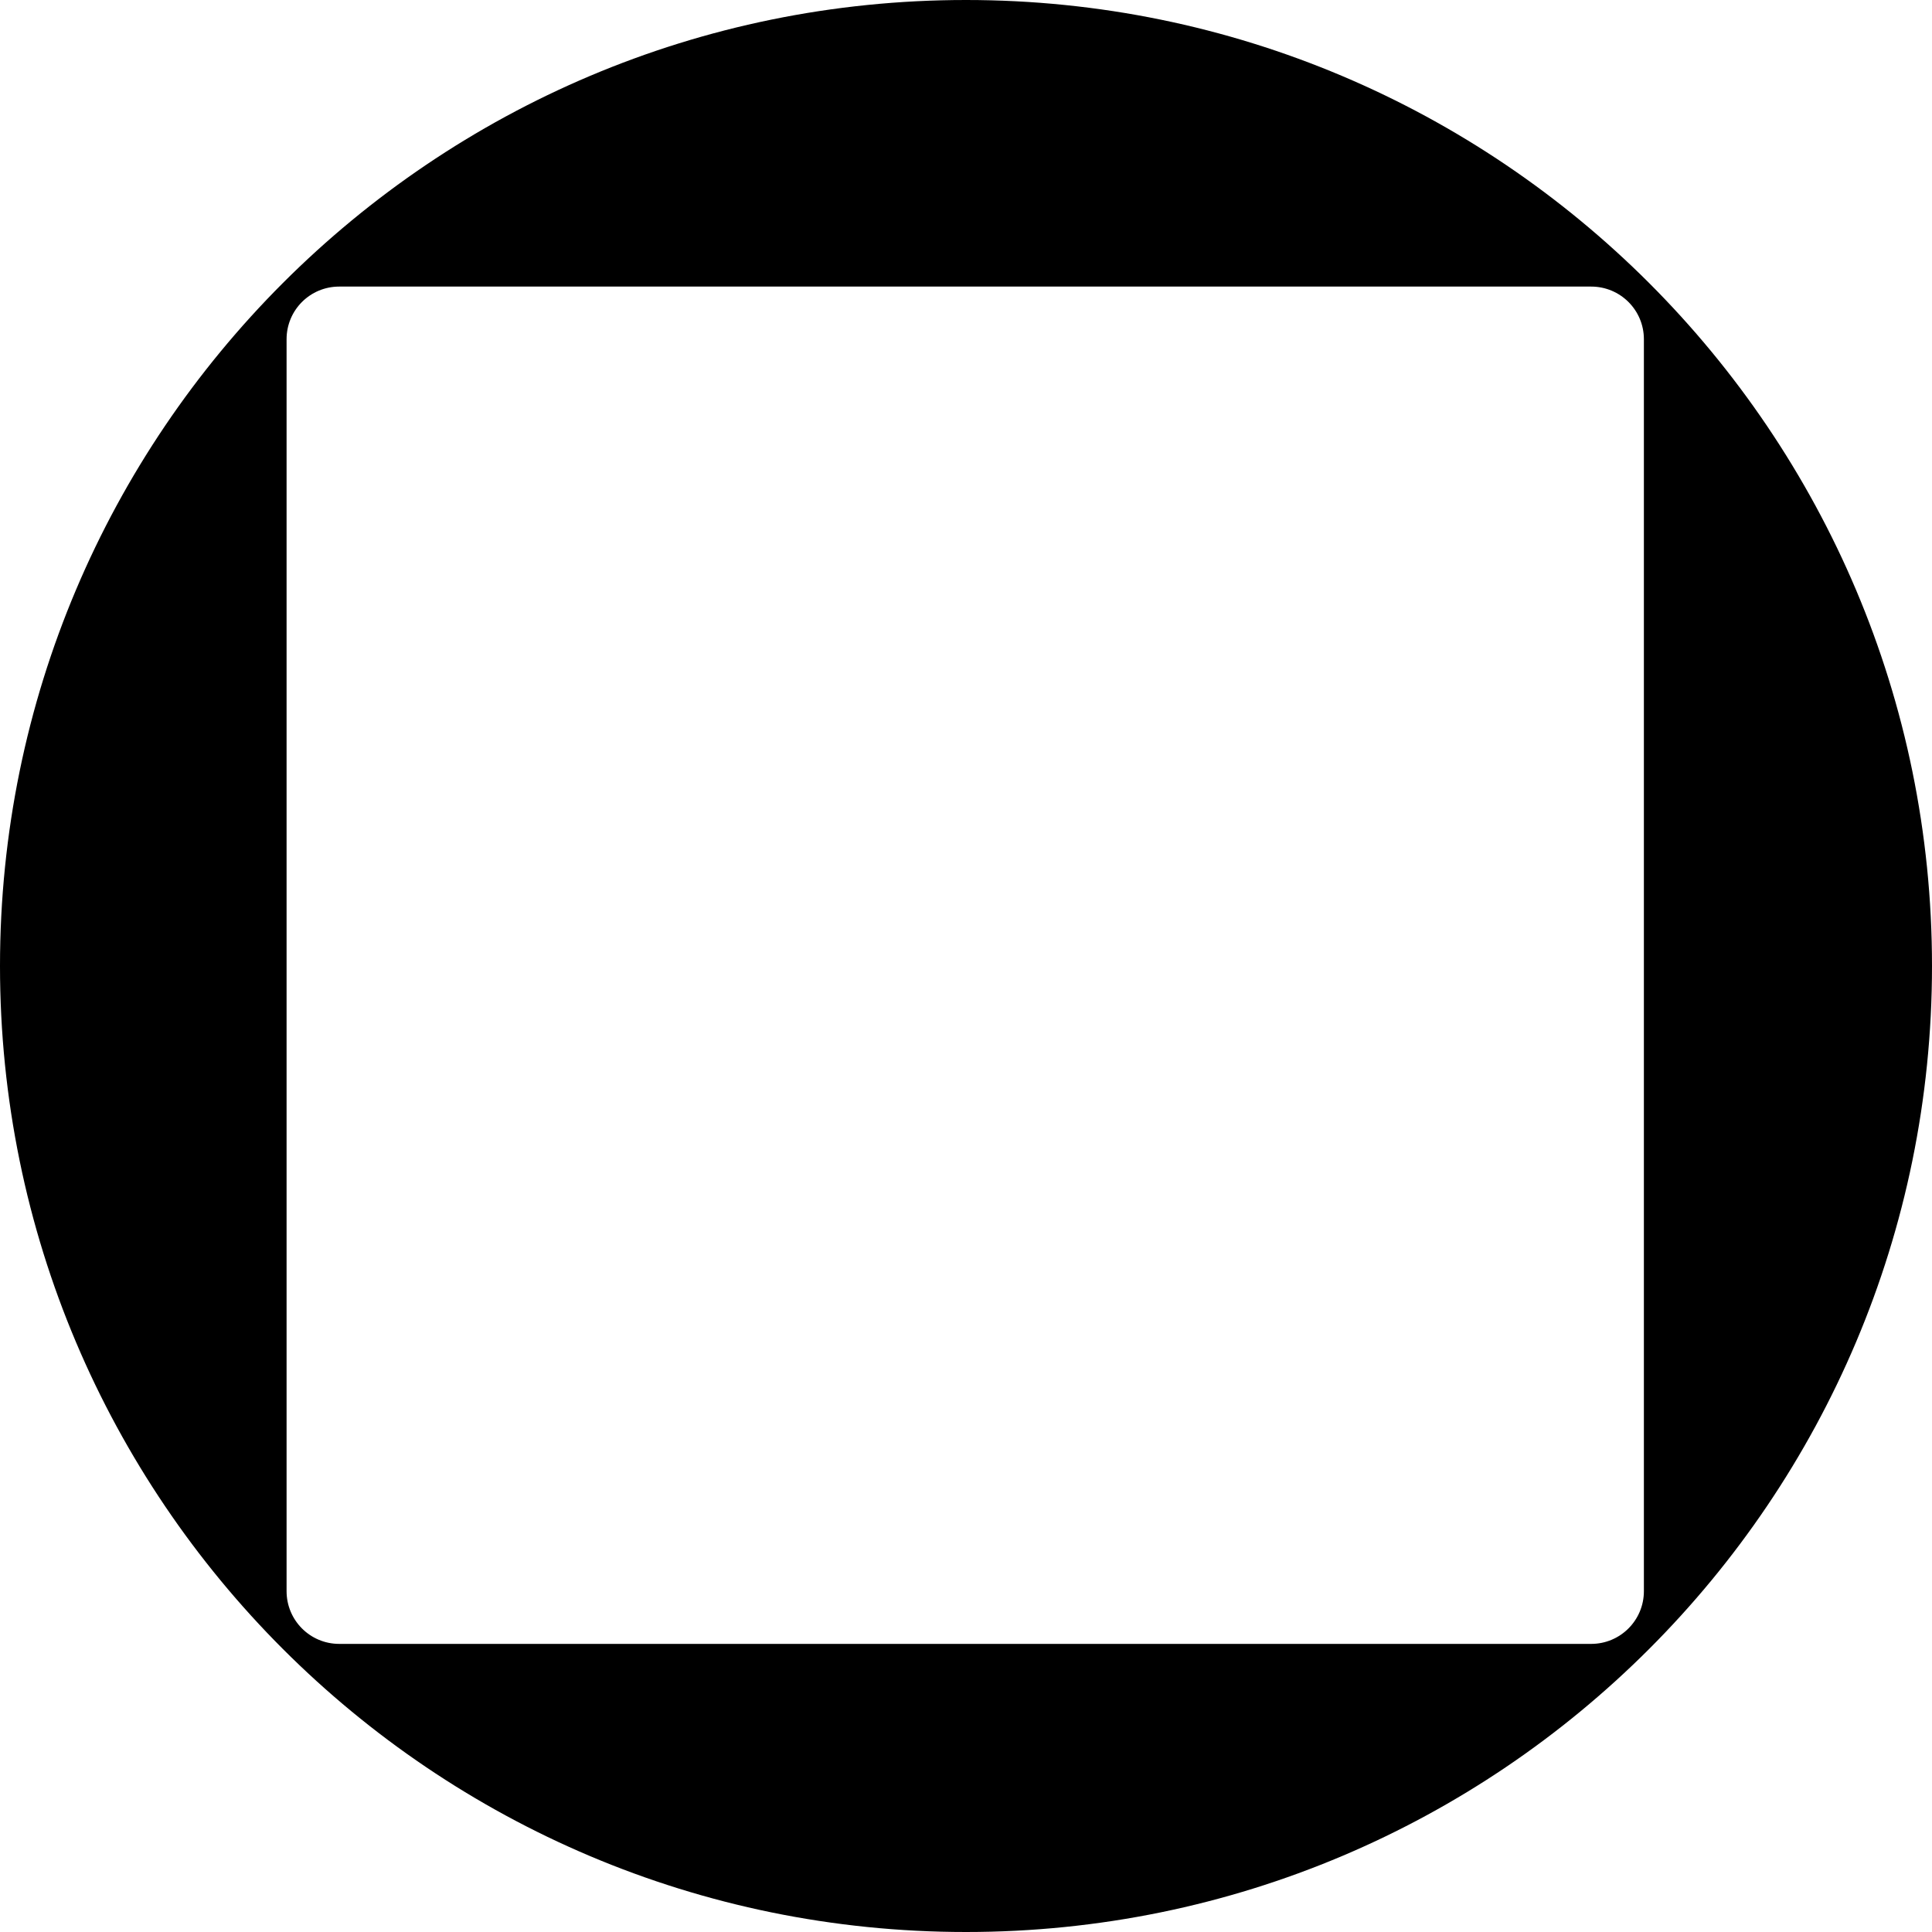 <svg width="24" height="24" viewBox="0 0 24 24" fill="none" xmlns="http://www.w3.org/2000/svg">
<g clip-path="url(#clip0_1158_2)">
<path fill-rule="evenodd" clip-rule="evenodd" d="M12 24C18.627 24 24 18.627 24 12C24 5.373 18.627 0 12 0C5.373 0 0 5.373 0 12C0 18.627 5.373 24 12 24ZM4.214 3.56C3.852 3.56 3.56 3.852 3.56 4.214V19.766C3.56 20.128 3.852 20.421 4.214 20.421H19.766C20.128 20.421 20.421 20.128 20.421 19.766V4.214C20.421 3.852 20.128 3.56 19.766 3.56H4.214Z" fill="black"/>
</g>
<defs>
<clipPath id="clip0_1158_2">
<rect width="24" height="24" fill="white"/>
</clipPath>
</defs>
</svg>
